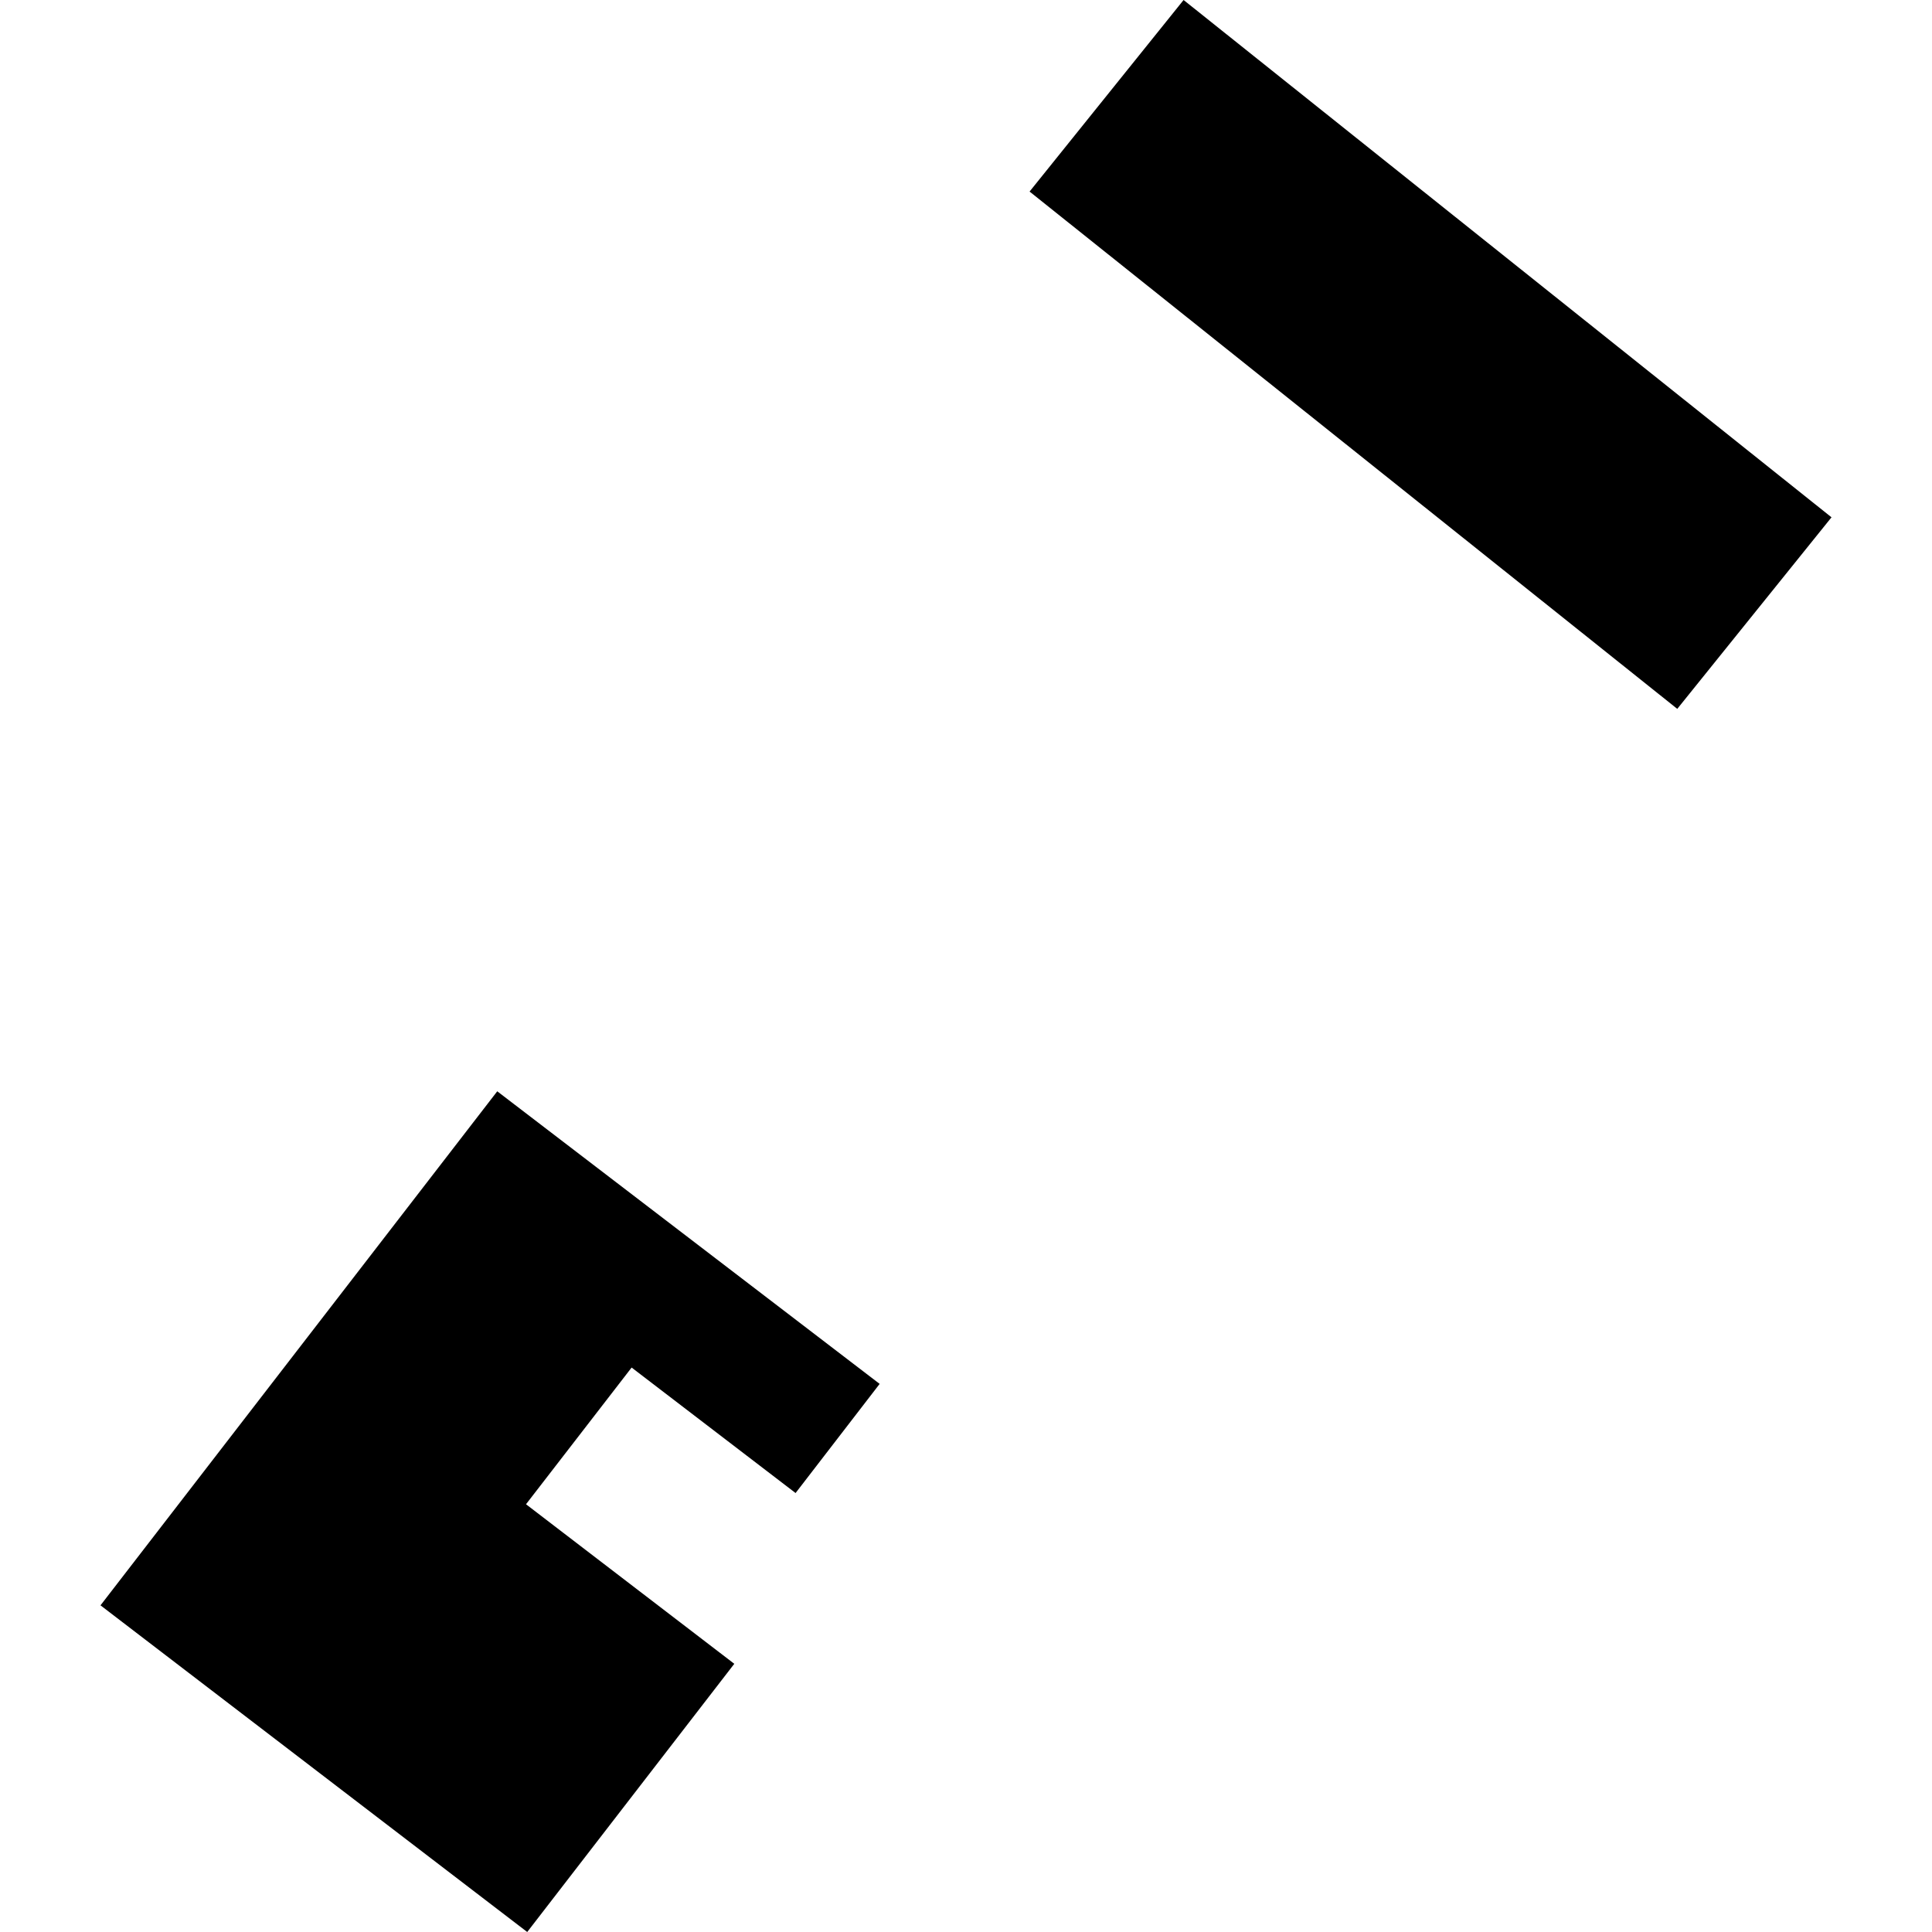 <?xml version="1.0" encoding="utf-8" standalone="no"?>
<!DOCTYPE svg PUBLIC "-//W3C//DTD SVG 1.1//EN"
  "http://www.w3.org/Graphics/SVG/1.1/DTD/svg11.dtd">
<!-- Created with matplotlib (https://matplotlib.org/) -->
<svg height="288pt" version="1.1" viewBox="0 0 288 288" width="288pt" xmlns="http://www.w3.org/2000/svg" xmlns:xlink="http://www.w3.org/1999/xlink">
 <defs>
  <style type="text/css">
*{stroke-linecap:butt;stroke-linejoin:round;}
  </style>
 </defs>
 <g id="figure_1">
  <g id="patch_1">
   <path d="M 0 288 
L 288 288 
L 288 0 
L 0 0 
z
" style="fill:none;opacity:0;"/>
  </g>
  <g id="axes_1">
   <g id="PatchCollection_1">
    <path clip-path="url(#pc309e6c642)" d="M 273.019 77.115 
L 250.027 105.67 
L 153.477 28.556 
L 176.435 -0 
L 273.019 77.115 
"/>
    <path clip-path="url(#pc309e6c642)" d="M 74.124 162.678 
L 14.981 239.305 
L 78.593 288 
L 109.46 248.02 
L 78.411 224.237 
L 94.155 203.858 
L 118.595 222.564 
L 131.128 206.295 
L 74.124 162.678 
"/>
   </g>
  </g>
 </g>
 <defs>
  <clipPath id="pc309e6c642">
   <rect height="288" width="258.038" x="14.981" y="0"/>
  </clipPath>
 </defs>
</svg>
